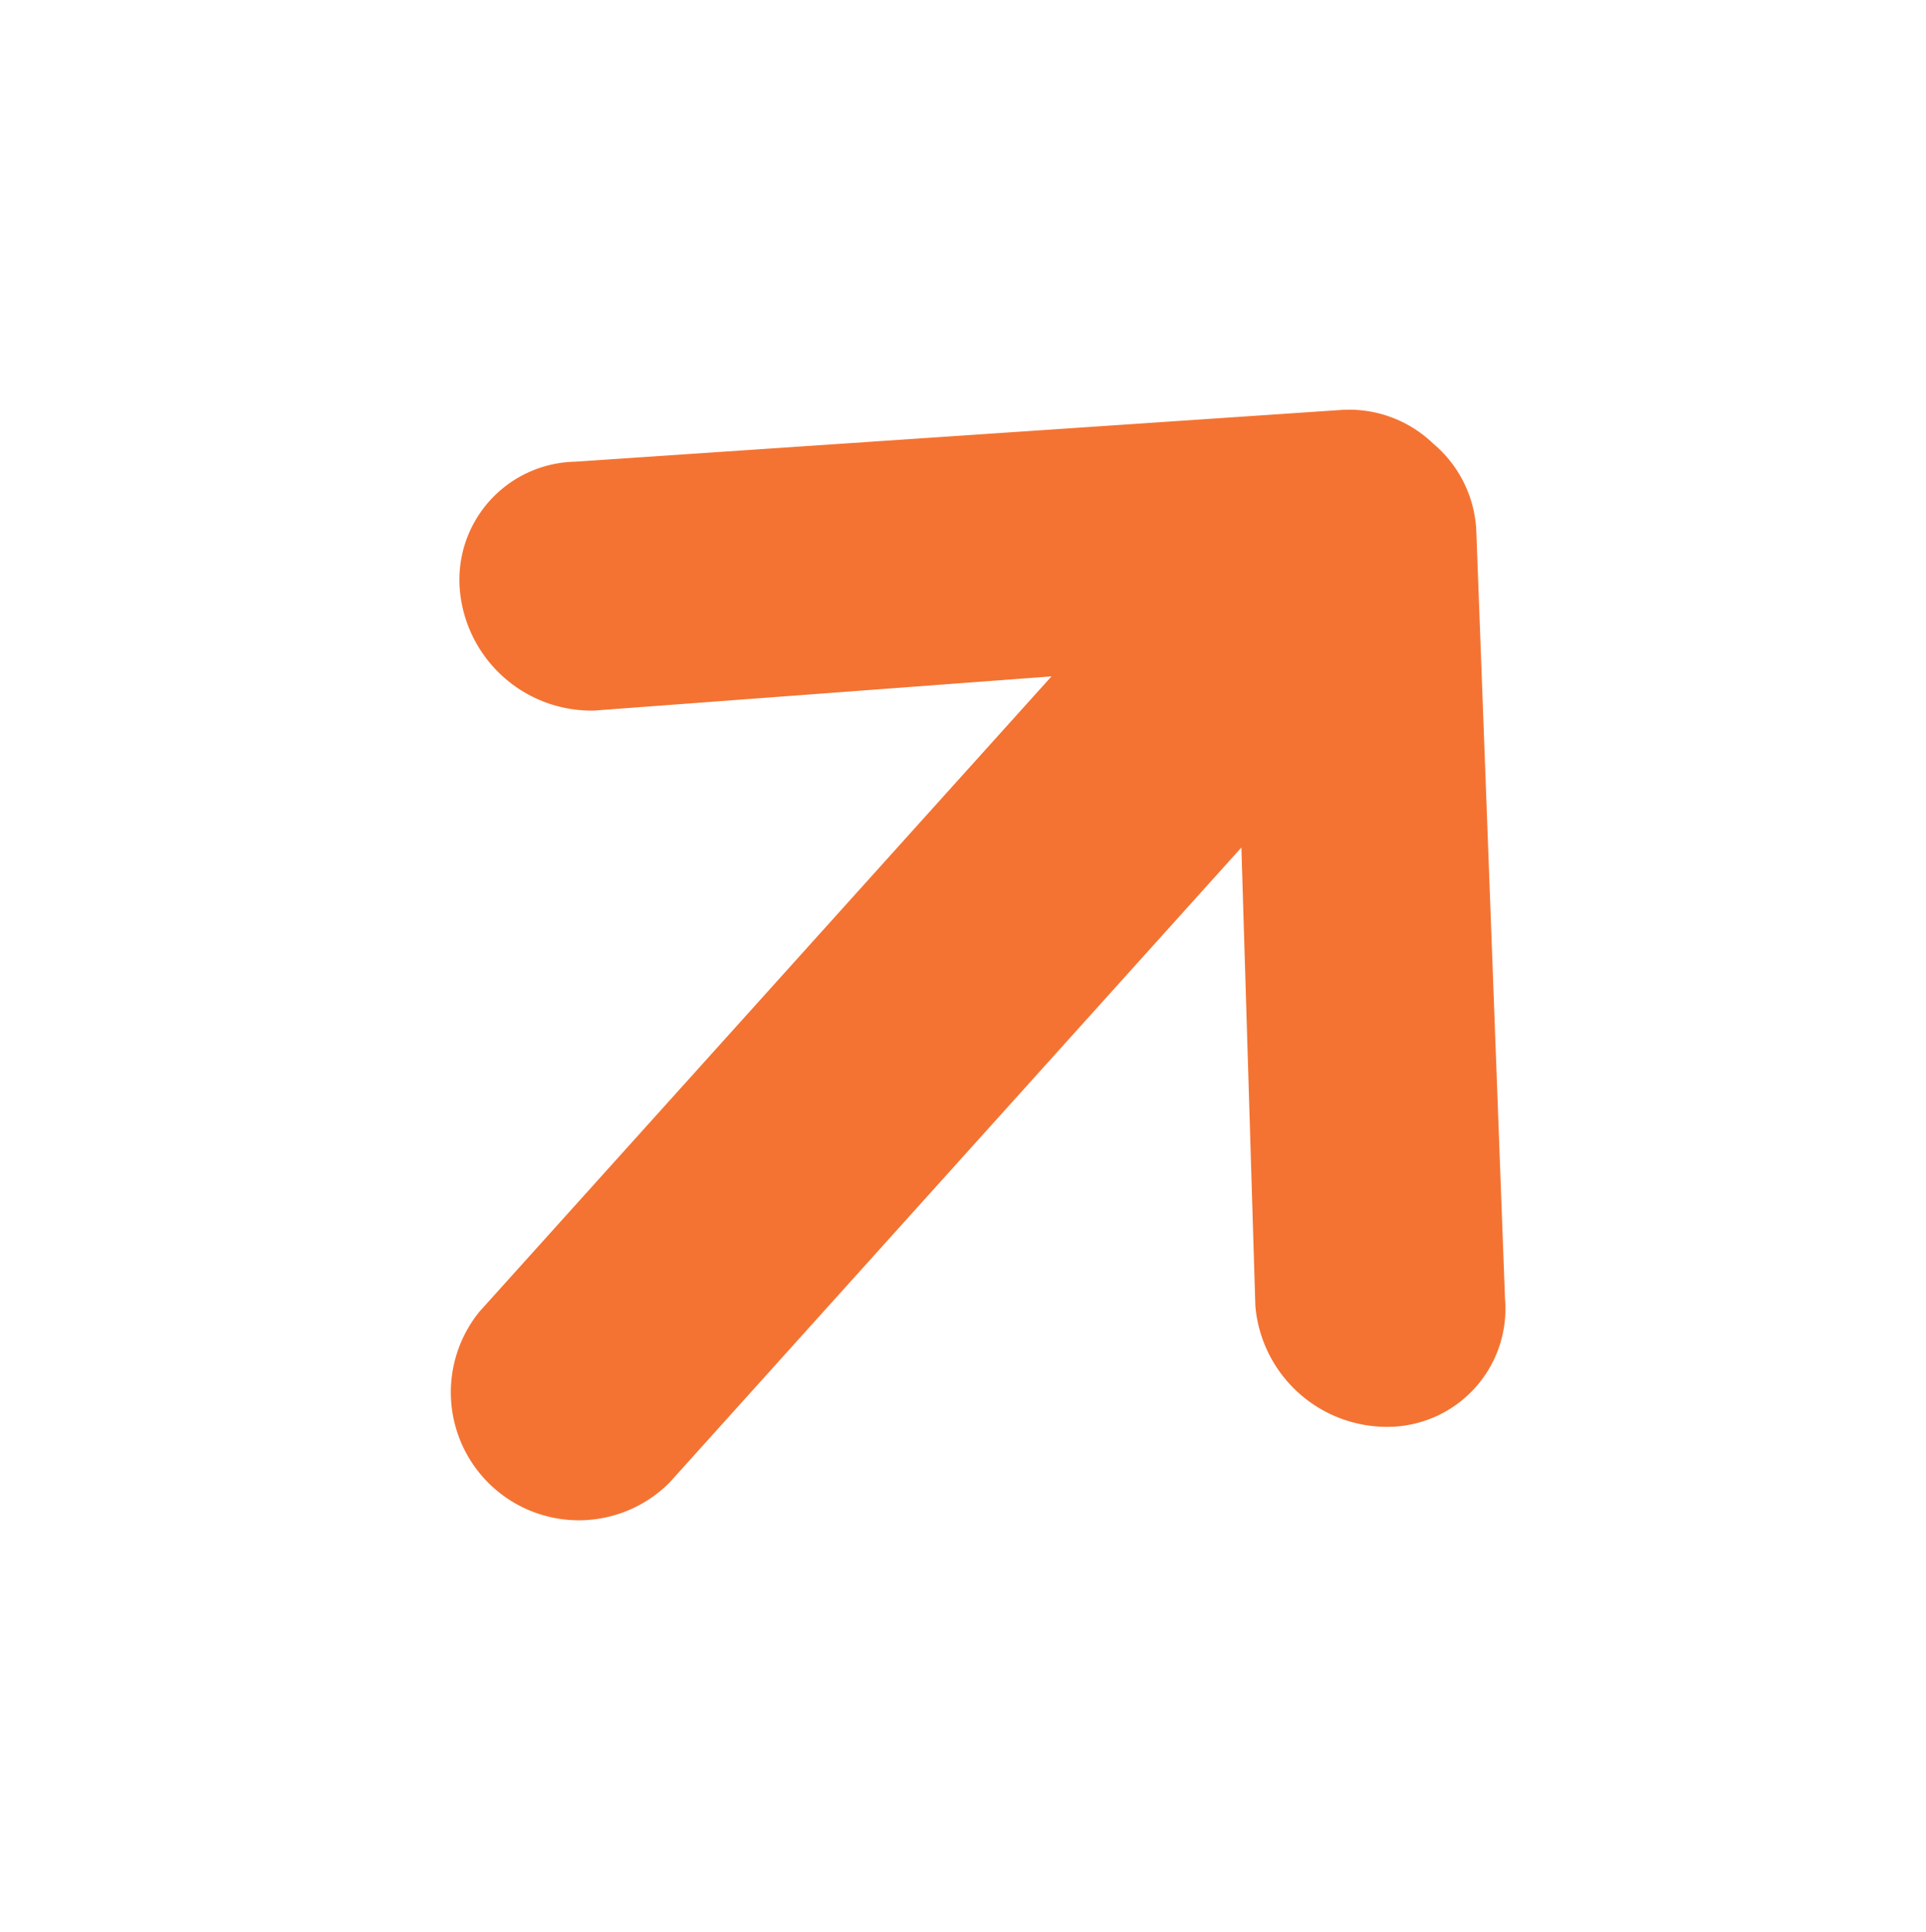 <svg xmlns="http://www.w3.org/2000/svg" width="17.486" height="17.539" viewBox="0 0 17.486 17.539">
  <path id="Icon_ionic-md-arrow-round-up" data-name="Icon ionic-md-arrow-round-up" d="M11.7,5.335,6.839.326A1.1,1.1,0,0,0,6.026,0H6.012A1.1,1.1,0,0,0,5.2.326L.34,5.335A1.072,1.072,0,0,0,.34,6.9a1.2,1.2,0,0,0,1.639,0l2.879-3.01v7.761a1.162,1.162,0,0,0,2.321,0V3.891L10.059,6.9a1.2,1.2,0,0,0,1.639,0A1.072,1.072,0,0,0,11.7,5.335Z" transform="translate(8.539) rotate(42)" fill="#f47332"/>
</svg>
